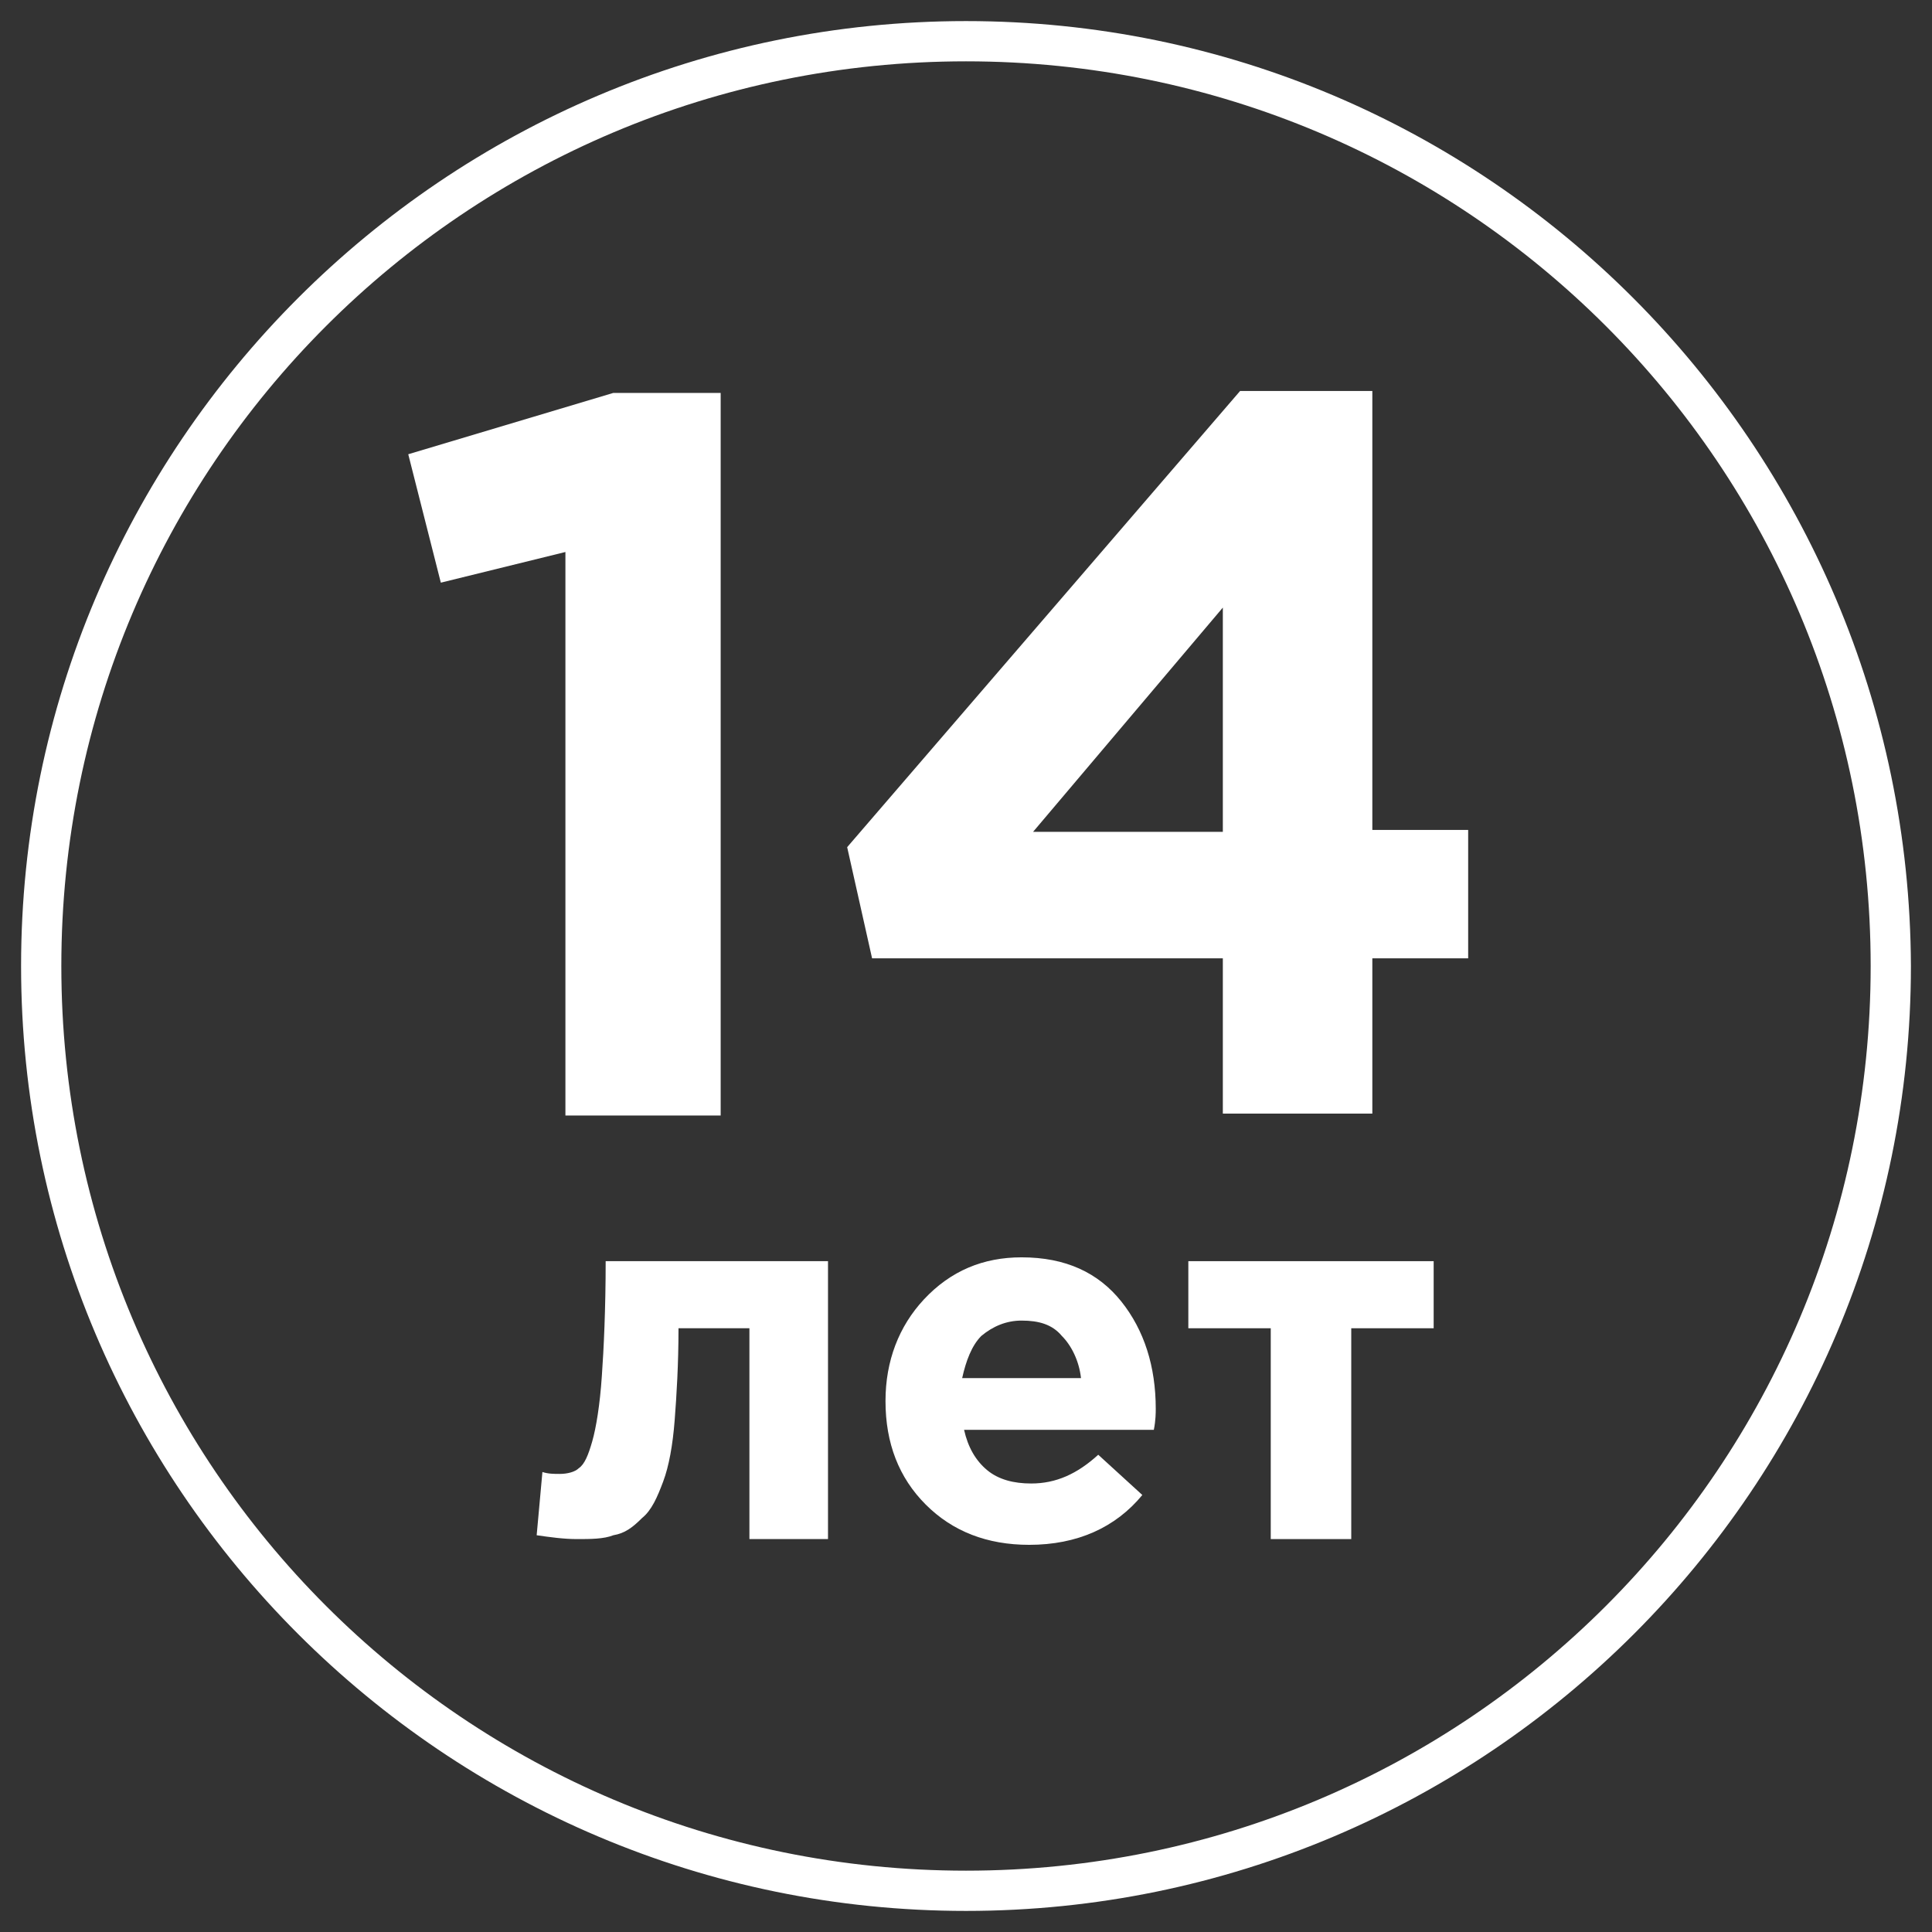 <?xml version="1.0" encoding="UTF-8"?> <!-- Generator: Adobe Illustrator 22.0.0, SVG Export Plug-In . SVG Version: 6.00 Build 0) --> <svg xmlns="http://www.w3.org/2000/svg" xmlns:xlink="http://www.w3.org/1999/xlink" id="Layer_1" x="0px" y="0px" viewBox="0 0 100.8 100.8" style="enable-background:new 0 0 100.8 100.8;" xml:space="preserve"><rect x="0" y="0" width="100.8" height="100.8" fill="#333333" stroke="none"/> <style type="text/css"> .st0{fill:#FFFFFF;} </style> <path class="st0" d="M50.4,1.1C23.2,1.1,1.1,23.2,1.1,50.4s22.1,49.3,49.3,49.3s49.3-22.1,49.3-49.3C99.6,23.2,77.6,1.1,50.4,1.1z M50.4,97.6c-26.1,0-47.2-21.1-47.2-47.2S24.3,3.2,50.4,3.2s47.2,21.1,47.2,47.2C97.6,76.5,76.5,97.6,50.4,97.6z"></path> <g> <path class="st0" d="M31.6,65.8h11.6v14.5h-4.1v-11h-3.7c0,1.9-0.1,3.5-0.2,4.8c-0.1,1.3-0.3,2.4-0.6,3.2s-0.6,1.5-1.1,1.9 c-0.5,0.5-0.9,0.8-1.5,0.9c-0.5,0.2-1.2,0.2-1.9,0.2c-0.7,0-1.4-0.1-2.1-0.2l0.3-3.3c0.3,0.1,0.6,0.1,0.9,0.1c0.4,0,0.8-0.1,1-0.3 c0.3-0.2,0.5-0.7,0.7-1.4s0.4-1.9,0.5-3.4C31.5,70.4,31.6,68.3,31.6,65.8z"></path> <path class="st0" d="M53.7,80.6c-2.2,0-4-0.7-5.4-2.1c-1.4-1.4-2.1-3.2-2.1-5.4c0-2.1,0.7-3.9,2-5.3c1.4-1.5,3.1-2.2,5.1-2.2 c2.3,0,4,0.8,5.2,2.3c1.2,1.5,1.8,3.4,1.8,5.6c0,0.2,0,0.6-0.1,1.1H50.3c0.2,0.9,0.6,1.6,1.2,2.1c0.6,0.5,1.4,0.7,2.3,0.7 c1.3,0,2.4-0.5,3.5-1.5l2.3,2.1C58.2,79.7,56.2,80.6,53.7,80.6z M50.2,71.9h6.2c-0.1-0.9-0.5-1.7-1-2.2c-0.5-0.6-1.2-0.8-2.1-0.8 c-0.8,0-1.5,0.3-2.1,0.8C50.7,70.2,50.4,71,50.2,71.9z"></path> <path class="st0" d="M74.8,65.8v3.5h-4.3v11h-4.2v-11H62v-3.5H74.8z"></path> </g> <g> <path class="st0" d="M29.5,58.1V28.8L23,30.4l-1.7-6.7L32,20.5h5.6v37.7H29.5z"></path> <path class="st0" d="M63.8,58.1v-8.1H45.5l-1.3-5.8l20.5-23.8h6.9v22.9h5v6.7h-5v8.1H63.8z M53.9,43.4h9.9V31.7L53.9,43.4z"></path> </g> </svg> 